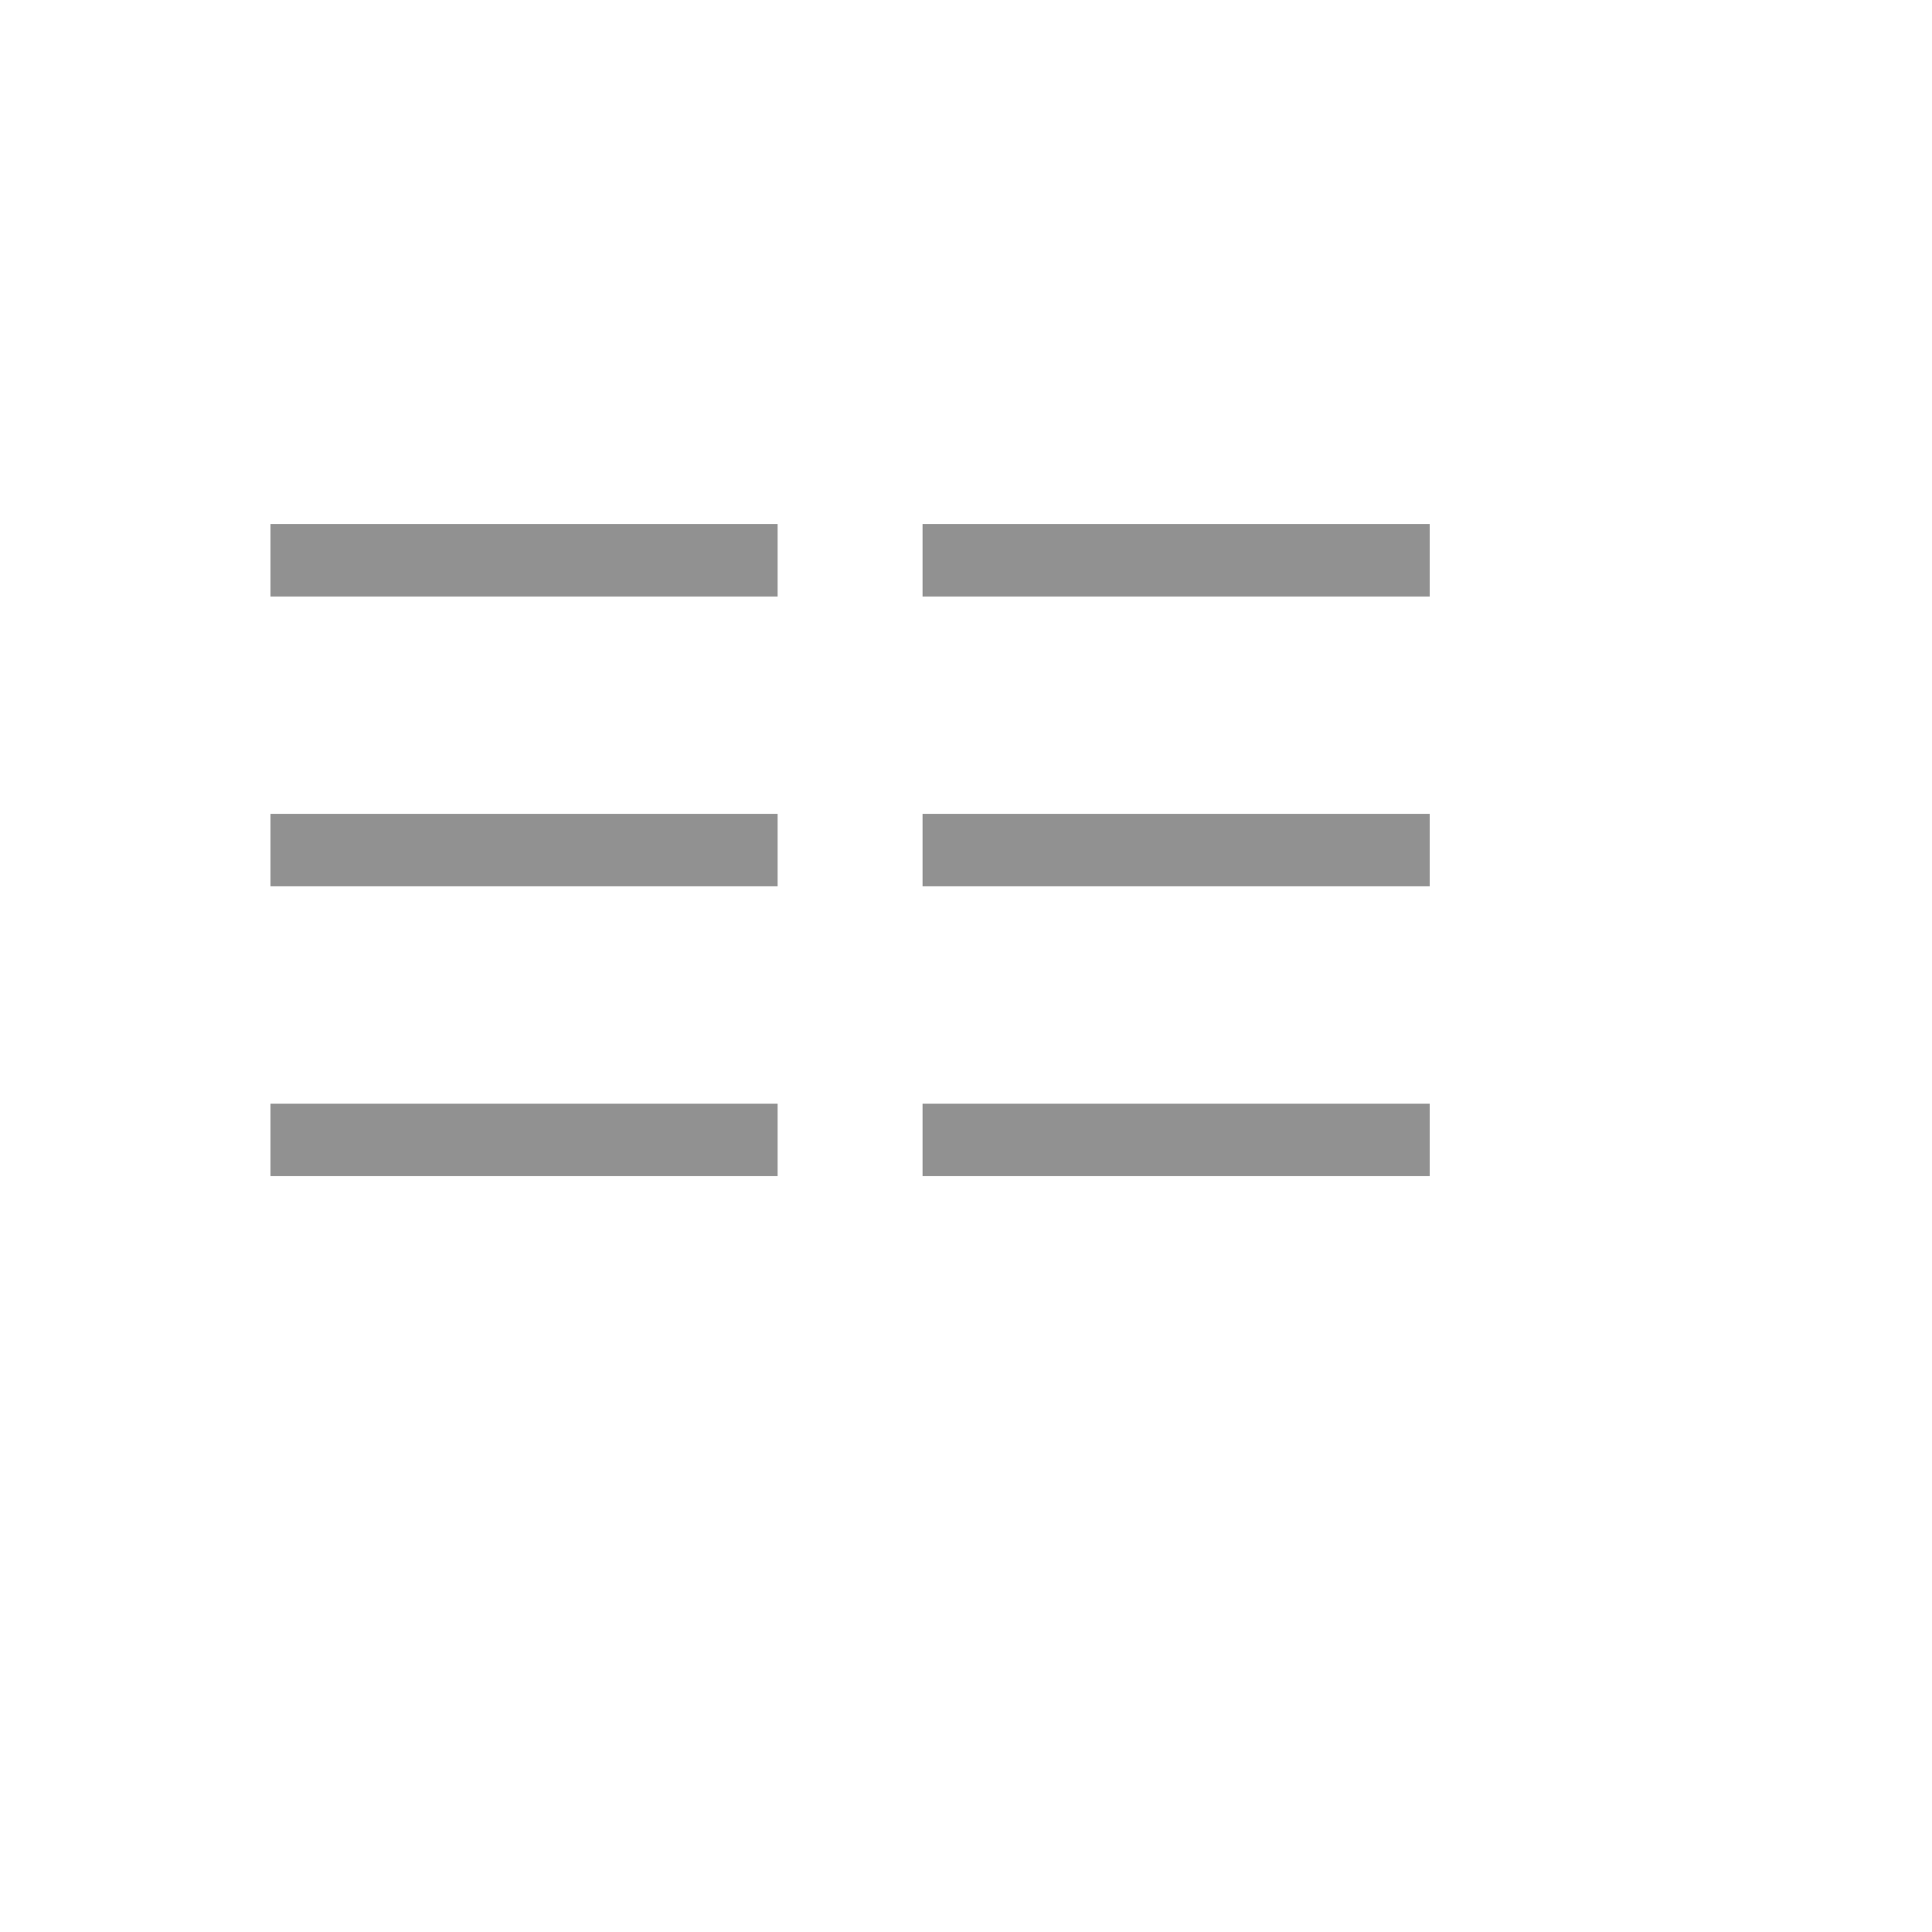 <svg xmlns="http://www.w3.org/2000/svg" version="1.1" xmlns:xlink="http://www.w3.org/1999/xlink" width="100%" height="100%" id="svgWorkerArea" viewBox="-25 -25 625 625" xmlns:idraw="https://idraw.muisca.co" style="background: white;"><defs id="defsdoc"><pattern id="patternBool" x="0" y="0" width="10" height="10" patternUnits="userSpaceOnUse" patternTransform="rotate(35)"><circle cx="5" cy="5" r="4" style="stroke: none;fill: #ff000070;"></circle></pattern></defs><g id="fileImp-901590881" class="cosito"><path id="pathImp-804978362" fill="#91919144" class="grouped" d="M62.5 332.031C62.5 332.031 226.562 332.031 226.562 332.031 226.562 332.031 226.562 355.469 226.562 355.469 226.562 355.469 62.5 355.469 62.5 355.469 62.5 355.469 62.5 332.031 62.5 332.031M273.438 332.031C273.438 332.031 437.5 332.031 437.5 332.031 437.5 332.031 437.5 355.469 437.5 355.469 437.5 355.469 273.438 355.469 273.438 355.469 273.438 355.469 273.438 332.031 273.438 332.031M62.5 238.281C62.5 238.281 226.562 238.281 226.562 238.281 226.562 238.281 226.562 261.719 226.562 261.719 226.562 261.719 62.5 261.719 62.5 261.719 62.5 261.719 62.5 238.281 62.5 238.281M273.438 238.281C273.438 238.281 437.5 238.281 437.5 238.281 437.5 238.281 437.5 261.719 437.5 261.719 437.5 261.719 273.438 261.719 273.438 261.719 273.438 261.719 273.438 238.281 273.438 238.281M62.5 144.531C62.5 144.531 226.562 144.531 226.562 144.531 226.562 144.531 226.562 167.969 226.562 167.969 226.562 167.969 62.5 167.969 62.5 167.969 62.5 167.969 62.5 144.531 62.5 144.531M273.438 144.531C273.438 144.531 437.5 144.531 437.5 144.531 437.5 144.531 437.5 167.969 437.5 167.969 437.5 167.969 273.438 167.969 273.438 167.969 273.438 167.969 273.438 144.531 273.438 144.531"></path></g></svg>